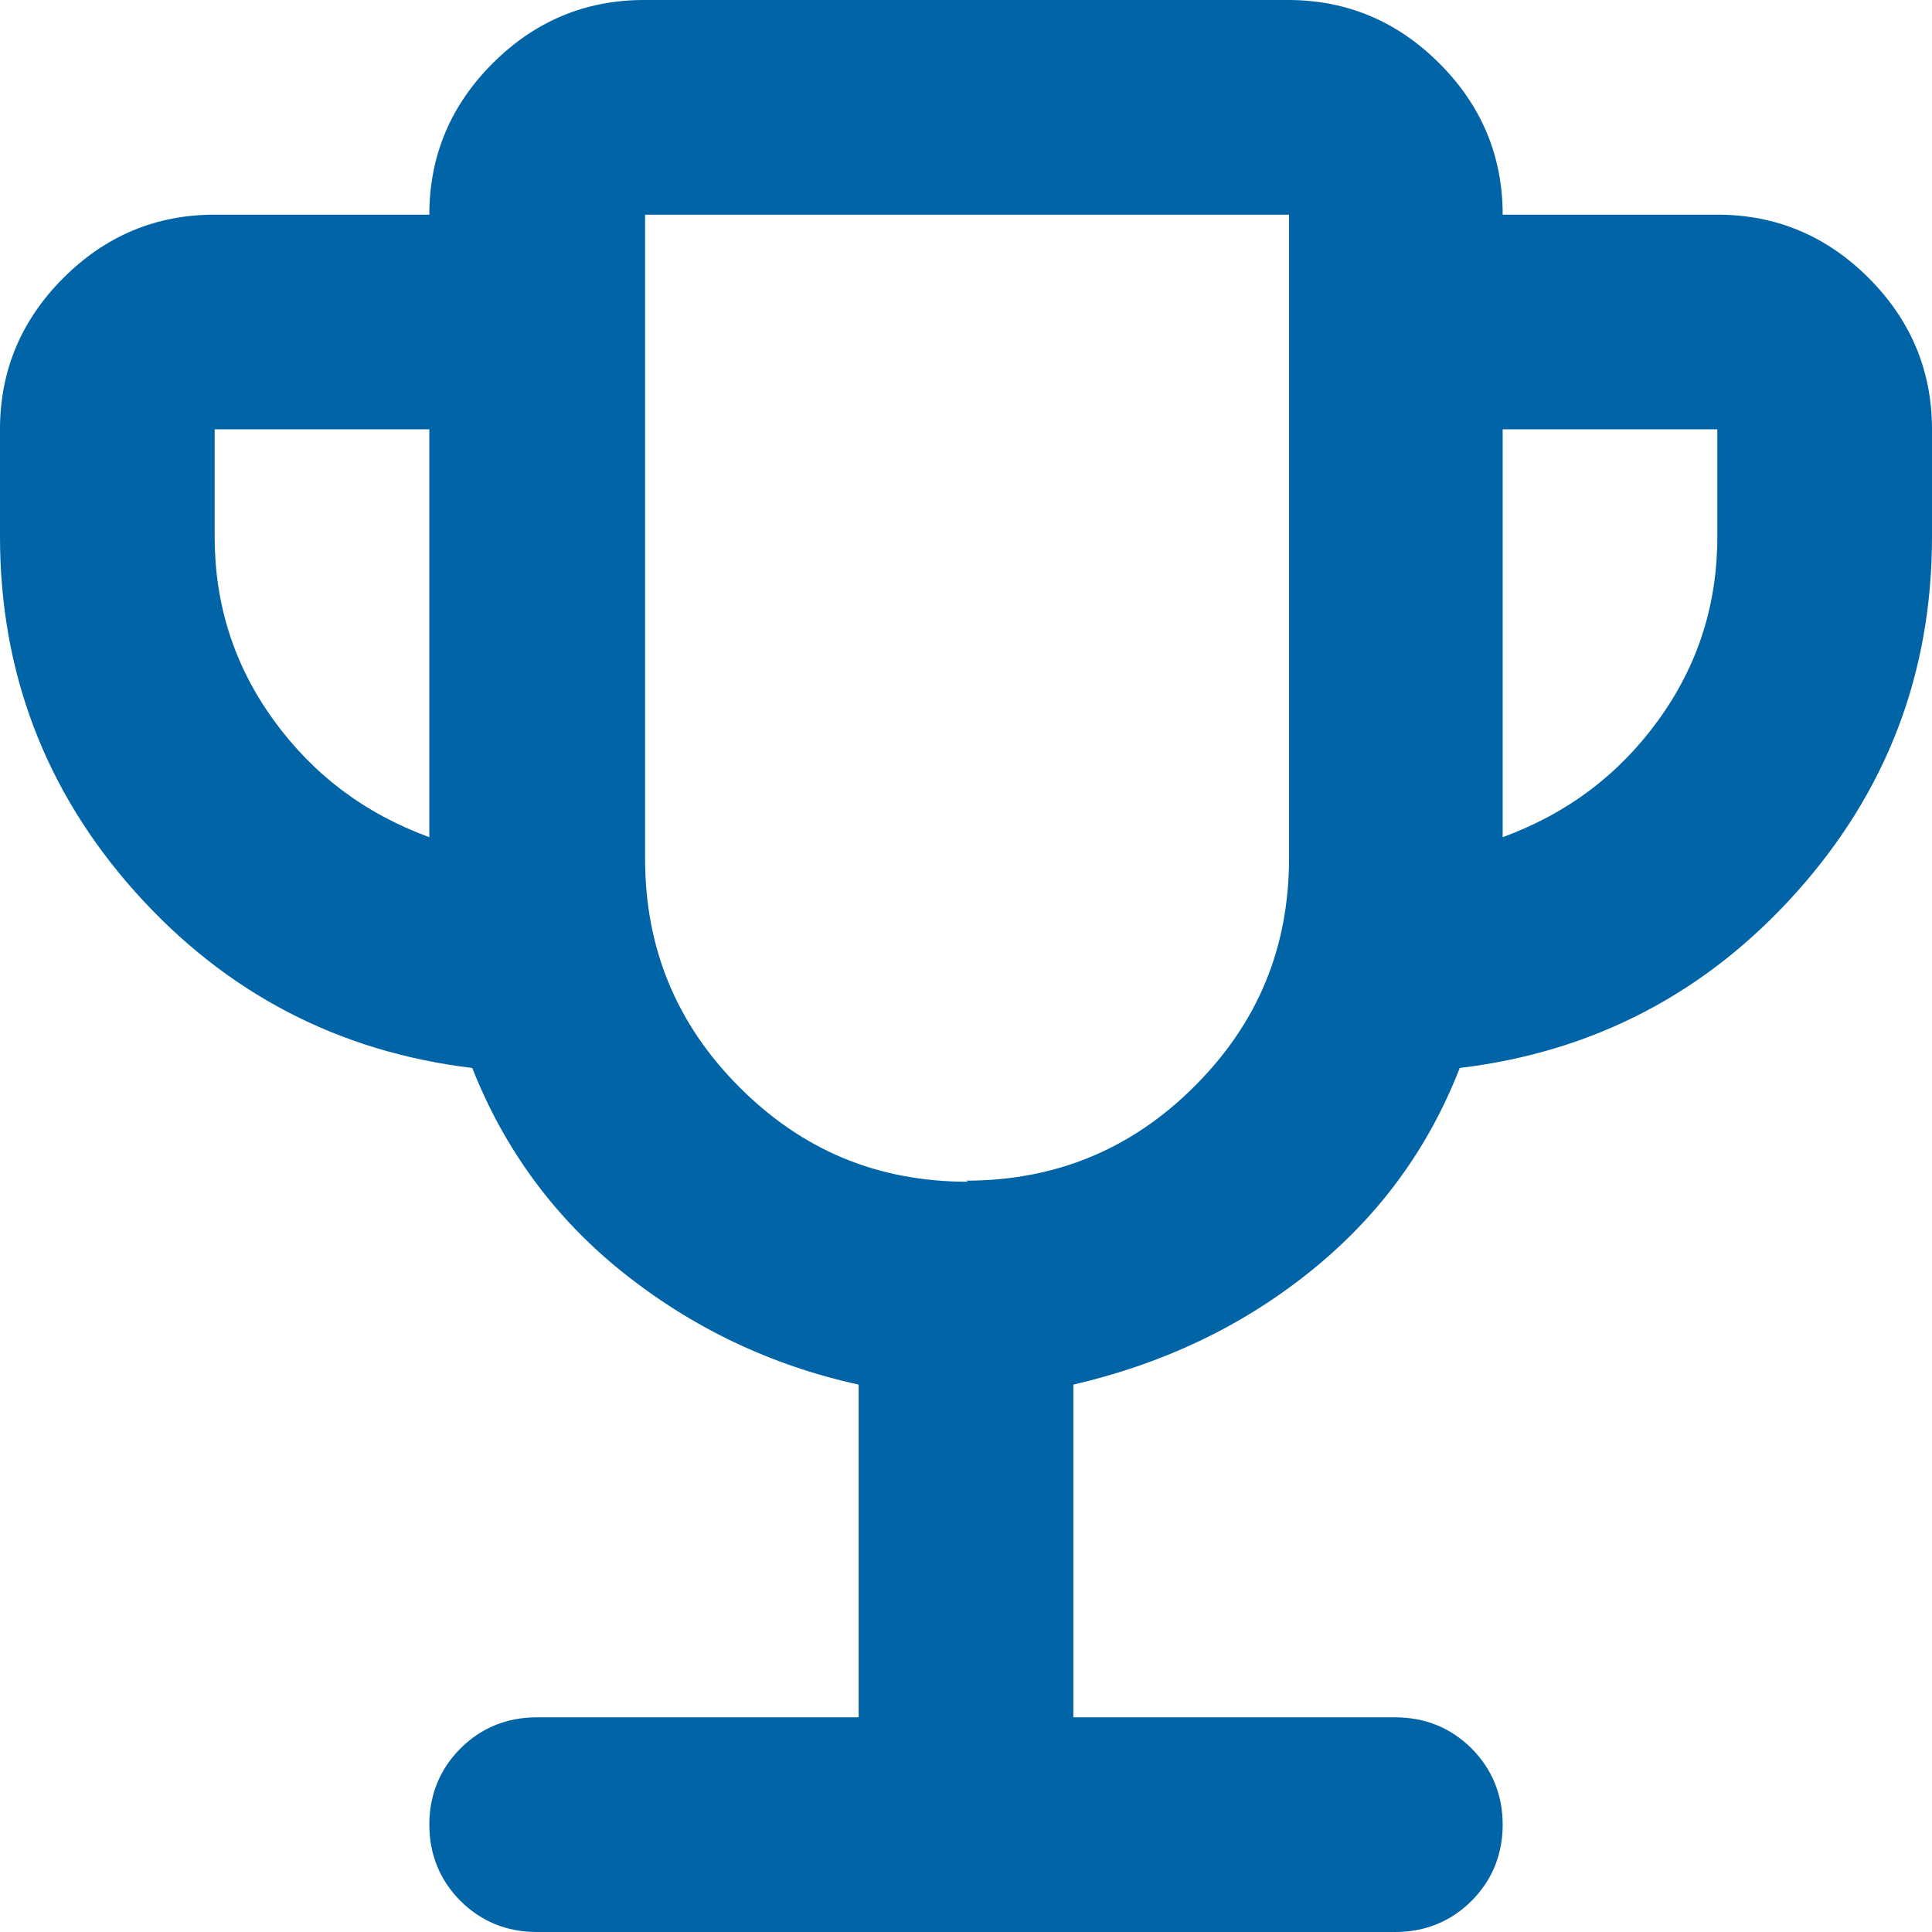 <svg xmlns="http://www.w3.org/2000/svg" width="46" height="46" viewBox="0 0 46 46" fill="none"><g clip-path="url(#clip0_3_1437)"><path d="M20.444 40.889V32.967C18.349 32.507 16.483 31.612 14.848 30.309C13.212 29.006 12.011 27.37 11.244 25.428C8.05 25.044 5.367 23.639 3.22 21.237C1.073 18.834 0 15.998 0 12.778V10.222C0 8.817 0.511 7.616 1.508 6.619C2.504 5.622 3.706 5.111 5.111 5.111H10.222C10.222 3.706 10.733 2.504 11.73 1.508C12.727 0.511 13.928 0 15.333 0H30.667C32.072 0 33.273 0.511 34.27 1.508C35.267 2.504 35.778 3.706 35.778 5.111H40.889C42.294 5.111 43.496 5.622 44.492 6.619C45.489 7.616 46 8.817 46 10.222V12.778C46 16.023 44.927 18.834 42.78 21.237C40.633 23.639 37.95 25.044 34.756 25.428C33.989 27.396 32.788 29.006 31.152 30.309C29.517 31.612 27.651 32.481 25.556 32.967V40.889H33.222C33.938 40.889 34.551 41.144 35.037 41.63C35.522 42.116 35.778 42.729 35.778 43.444C35.778 44.16 35.522 44.773 35.037 45.259C34.551 45.744 33.938 46 33.222 46H12.778C12.062 46 11.449 45.744 10.963 45.259C10.478 44.773 10.222 44.16 10.222 43.444C10.222 42.729 10.478 42.116 10.963 41.63C11.449 41.144 12.062 40.889 12.778 40.889H20.444ZM10.222 19.933V10.222H5.111V12.778C5.111 14.388 5.571 15.844 6.517 17.148C7.462 18.451 8.689 19.371 10.222 19.933ZM23 28.111C25.121 28.111 26.936 27.37 28.443 25.862C29.951 24.354 30.692 22.566 30.692 20.419V5.111H15.359V20.444C15.359 22.566 16.1 24.38 17.608 25.888C19.116 27.396 20.904 28.137 23.051 28.137L23 28.111ZM35.778 19.933C37.311 19.371 38.538 18.451 39.483 17.148C40.429 15.844 40.889 14.388 40.889 12.778V10.222H35.778V19.933Z" fill="#0064A7"></path></g><defs><clipPath id="clip0_3_1437"><rect width="46" height="46" fill="white"></rect></clipPath></defs></svg>